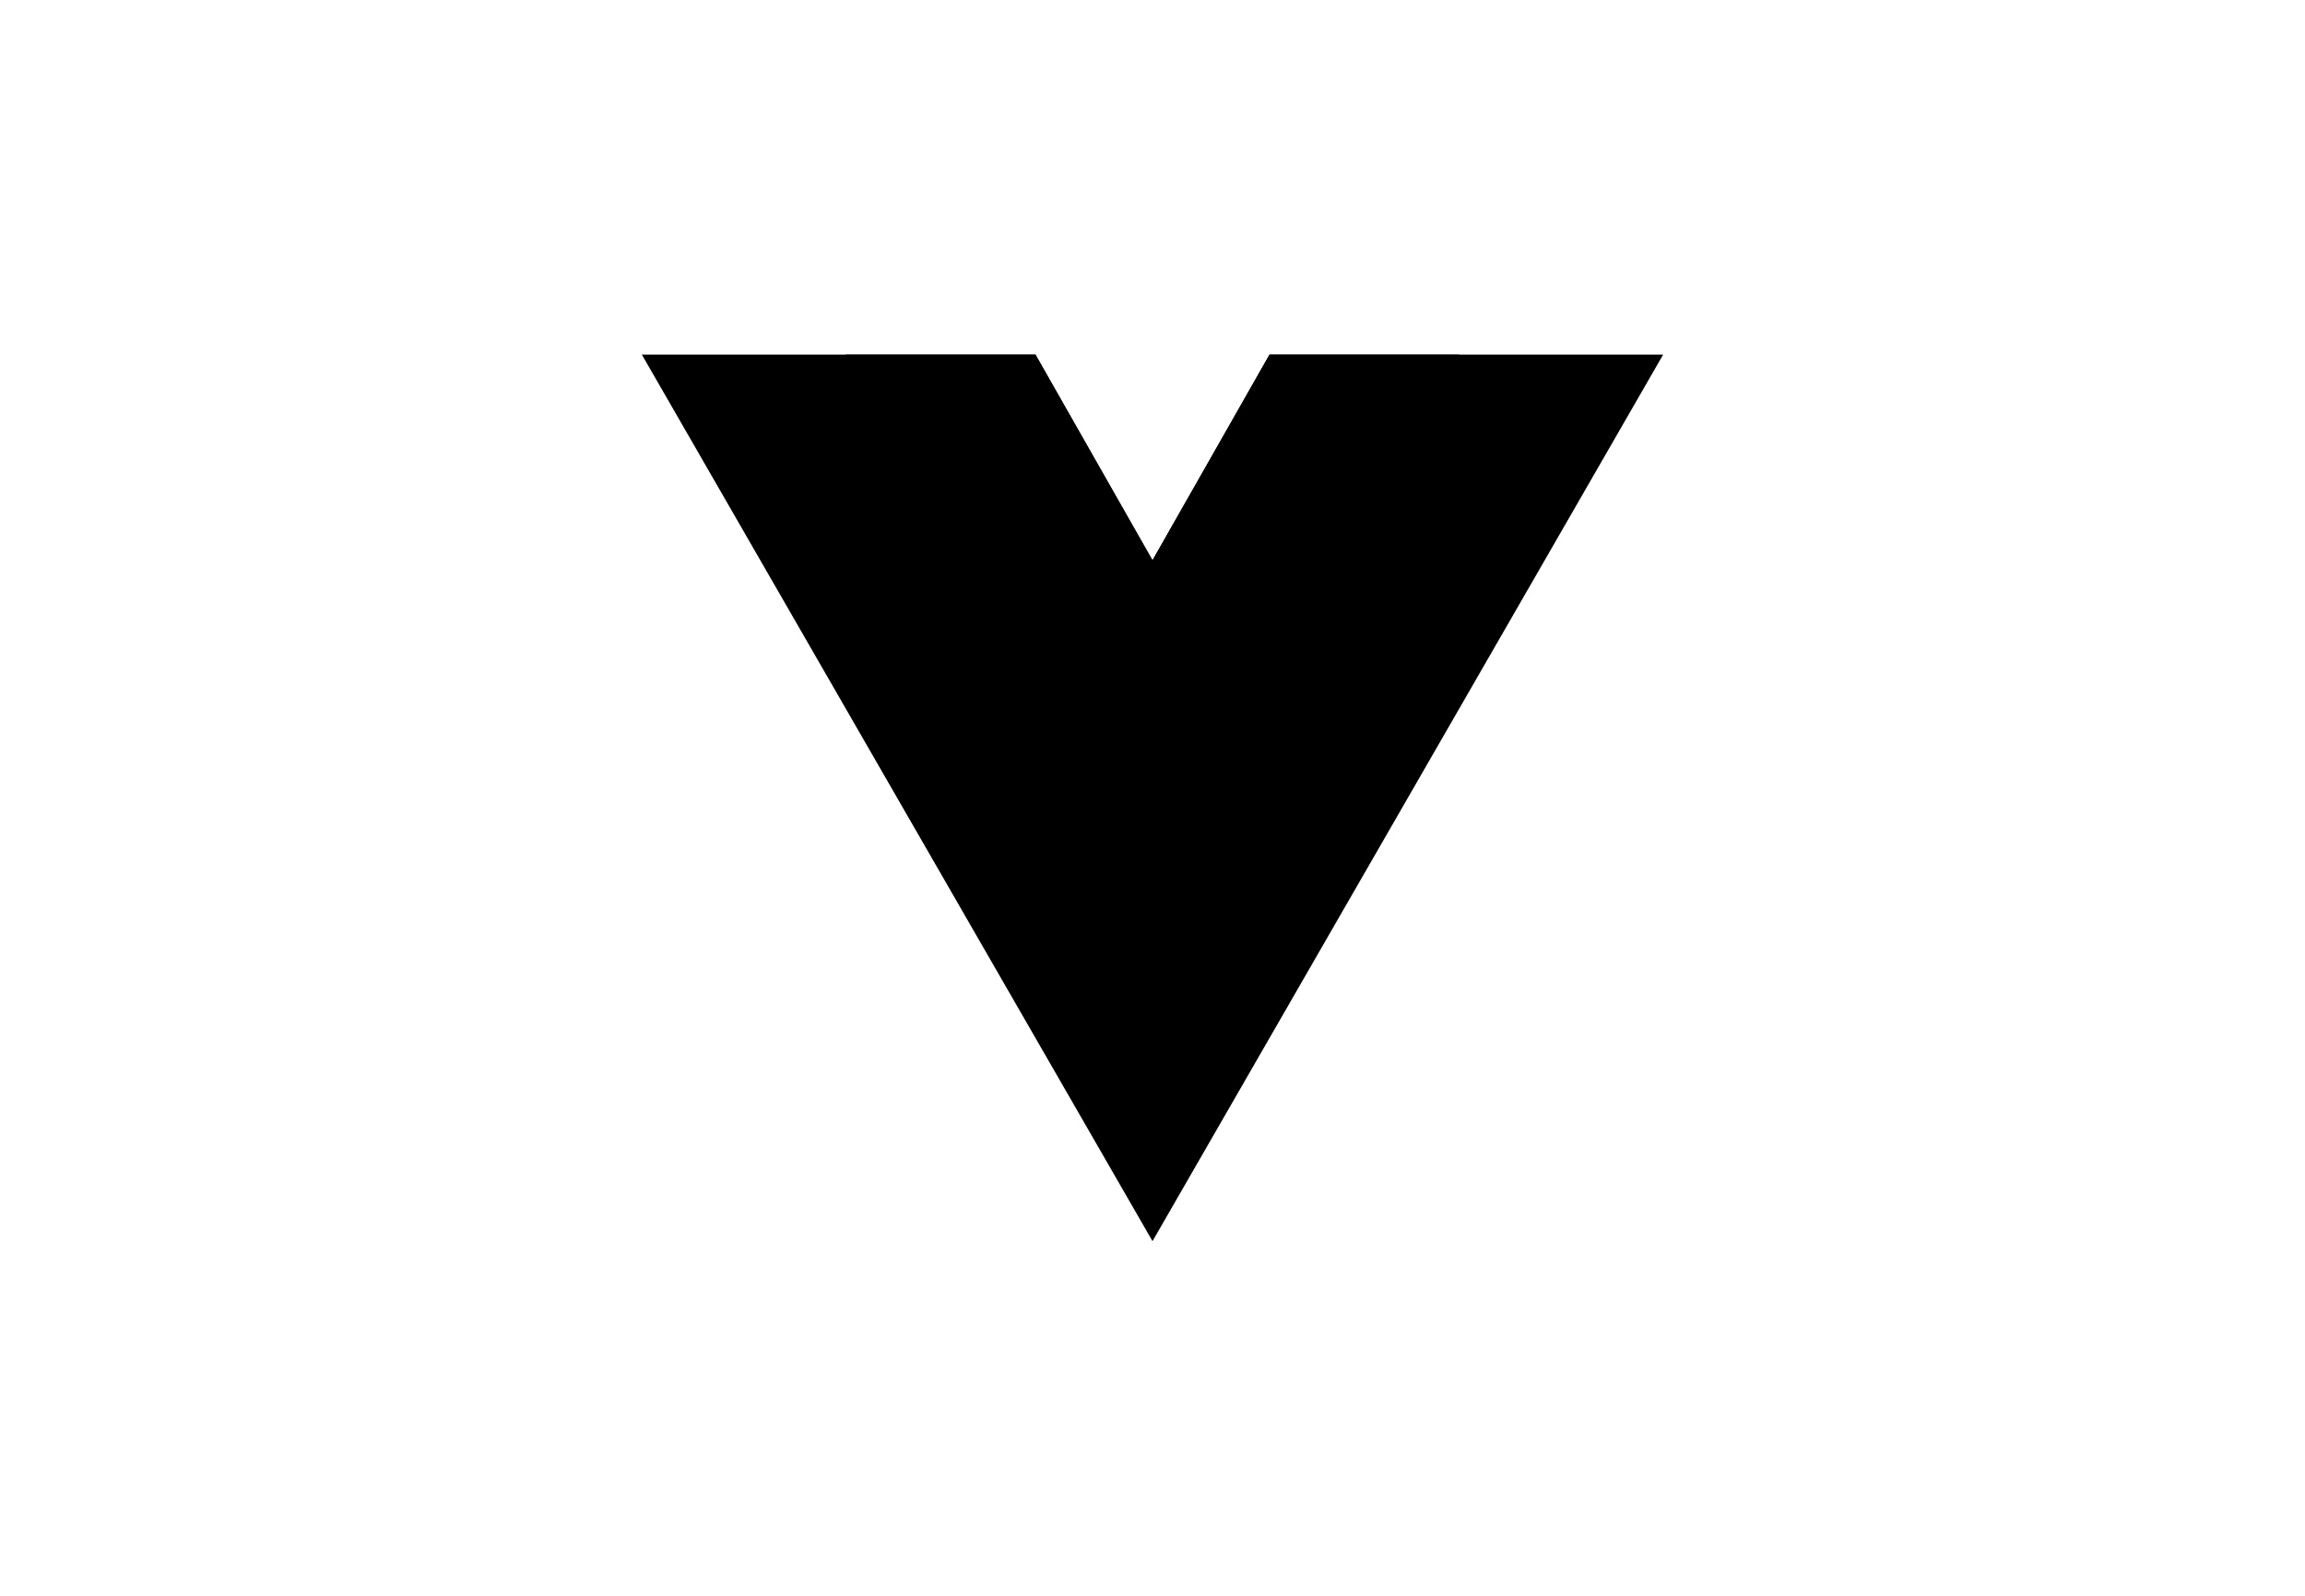<?xml version="1.0" encoding="utf-8"?>
<!-- Generator: Adobe Illustrator 24.2.0, SVG Export Plug-In . SVG Version: 6.00 Build 0)  -->
<svg version="1.1" id="React" xmlns="http://www.w3.org/2000/svg" xmlns:xlink="http://www.w3.org/1999/xlink" x="0px" y="0px"
	 viewBox="0 0 130 90" style="enable-background:new 0 0 130 90;" xml:space="preserve">
<style type="text/css">
	.st0{fill:#42B883;}
	.st1{fill:#35495E;}
</style>
<g>
	<path id="path4" className="st0" d="M71.6,20L65,31.6L58.4,20H36.2L65,70l28.8-50H71.6z"/>
	<path id="path6" className="st1" d="M71.6,20L65,31.6L58.4,20H47.7L65,50l17.3-30H71.6z"/>
</g>
</svg>
